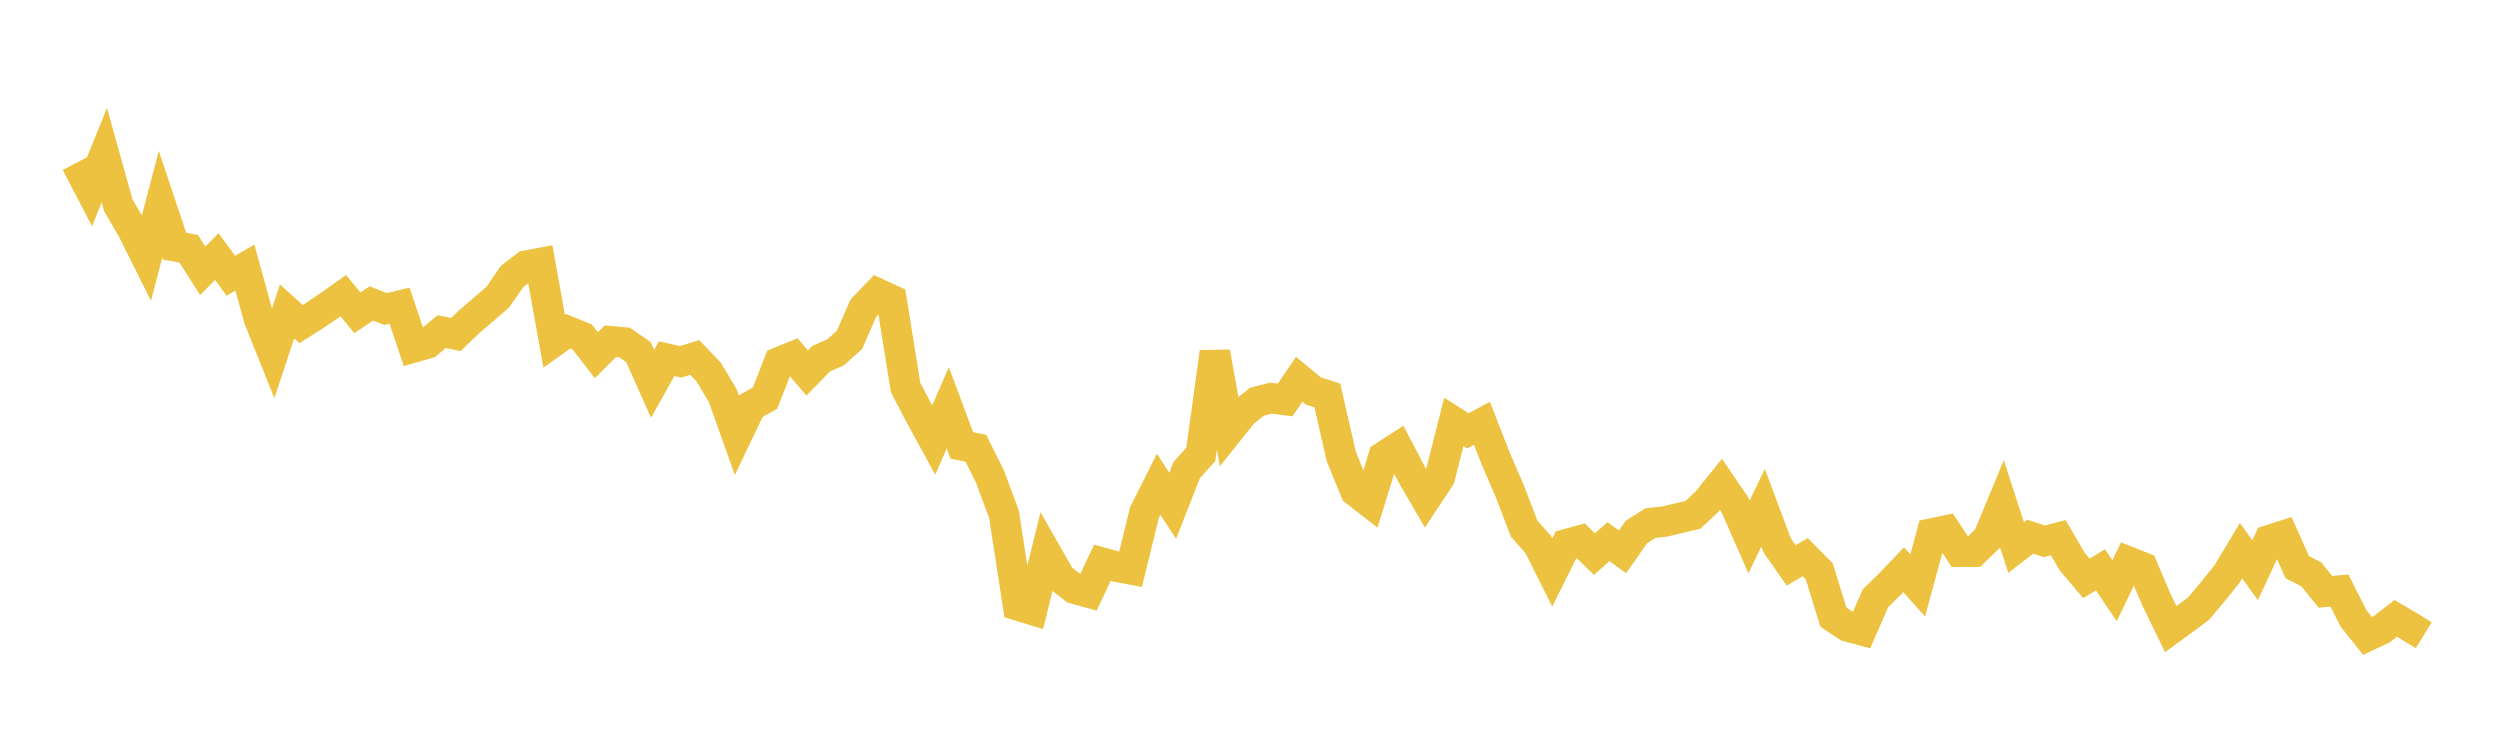 <svg width="164" height="48" xmlns="http://www.w3.org/2000/svg" xmlns:xlink="http://www.w3.org/1999/xlink"><path fill="none" stroke="rgb(237,194,64)" stroke-width="2" d="M5,10.686L5.922,12.456L6.844,10.174L7.766,13.477L8.689,15.062L9.611,16.907L10.533,13.395L11.455,16.154L12.377,16.317L13.299,17.763L14.222,16.833L15.144,18.087L16.066,17.558L16.988,20.913L17.91,23.212L18.832,20.426L19.754,21.259L20.677,20.674L21.599,20.047L22.521,19.394L23.443,20.52L24.365,19.904L25.287,20.272L26.21,20.053L27.132,22.79L28.054,22.524L28.976,21.751L29.898,21.947L30.82,21.064L31.743,20.281L32.665,19.483L33.587,18.141L34.509,17.429L35.431,17.256L36.353,22.389L37.275,21.731L38.198,22.107L39.12,23.302L40.042,22.386L40.964,22.467L41.886,23.106L42.808,25.176L43.731,23.528L44.653,23.736L45.575,23.449L46.497,24.413L47.419,25.967L48.341,28.561L49.263,26.632L50.186,26.119L51.108,23.762L52.03,23.387L52.952,24.468L53.874,23.524L54.796,23.124L55.719,22.307L56.641,20.204L57.563,19.248L58.485,19.673L59.407,25.422L60.329,27.186L61.251,28.873L62.174,26.753L63.096,29.219L64.018,29.408L64.94,31.255L65.862,33.738L66.784,39.719L67.707,40.003L68.629,36.271L69.551,37.889L70.473,38.611L71.395,38.869L72.317,36.916L73.24,37.175L74.162,37.348L75.084,33.602L76.006,31.767L76.928,33.18L77.85,30.832L78.772,29.812L79.695,23.102L80.617,28.241L81.539,27.086L82.461,26.349L83.383,26.117L84.305,26.239L85.228,24.88L86.15,25.646L87.072,25.943L87.994,29.962L88.916,32.219L89.838,32.936L90.76,29.957L91.683,29.363L92.605,31.123L93.527,32.715L94.449,31.324L95.371,27.675L96.293,28.263L97.216,27.77L98.138,30.128L99.06,32.267L99.982,34.672L100.904,35.716L101.826,37.555L102.749,35.704L103.671,35.449L104.593,36.35L105.515,35.532L106.437,36.197L107.359,34.887L108.281,34.313L109.204,34.215L110.126,33.991L111.048,33.779L111.97,32.919L112.892,31.773L113.814,33.125L114.737,35.221L115.659,33.307L116.581,35.772L117.503,37.09L118.425,36.549L119.347,37.487L120.269,40.482L121.192,41.095L122.114,41.342L123.036,39.238L123.958,38.339L124.88,37.375L125.802,38.405L126.725,34.997L127.647,34.802L128.569,36.198L129.491,36.195L130.413,35.3L131.335,33.074L132.257,35.919L133.18,35.206L134.102,35.509L135.024,35.273L135.946,36.853L136.868,37.94L137.79,37.382L138.713,38.751L139.635,36.85L140.557,37.216L141.479,39.375L142.401,41.272L143.323,40.601L144.246,39.907L145.168,38.805L146.09,37.661L147.012,36.123L147.934,37.402L148.856,35.436L149.778,35.142L150.701,37.202L151.623,37.678L152.545,38.823L153.467,38.742L154.389,40.565L155.311,41.719L156.234,41.284L157.156,40.563L158.078,41.106L159,41.671"></path></svg>